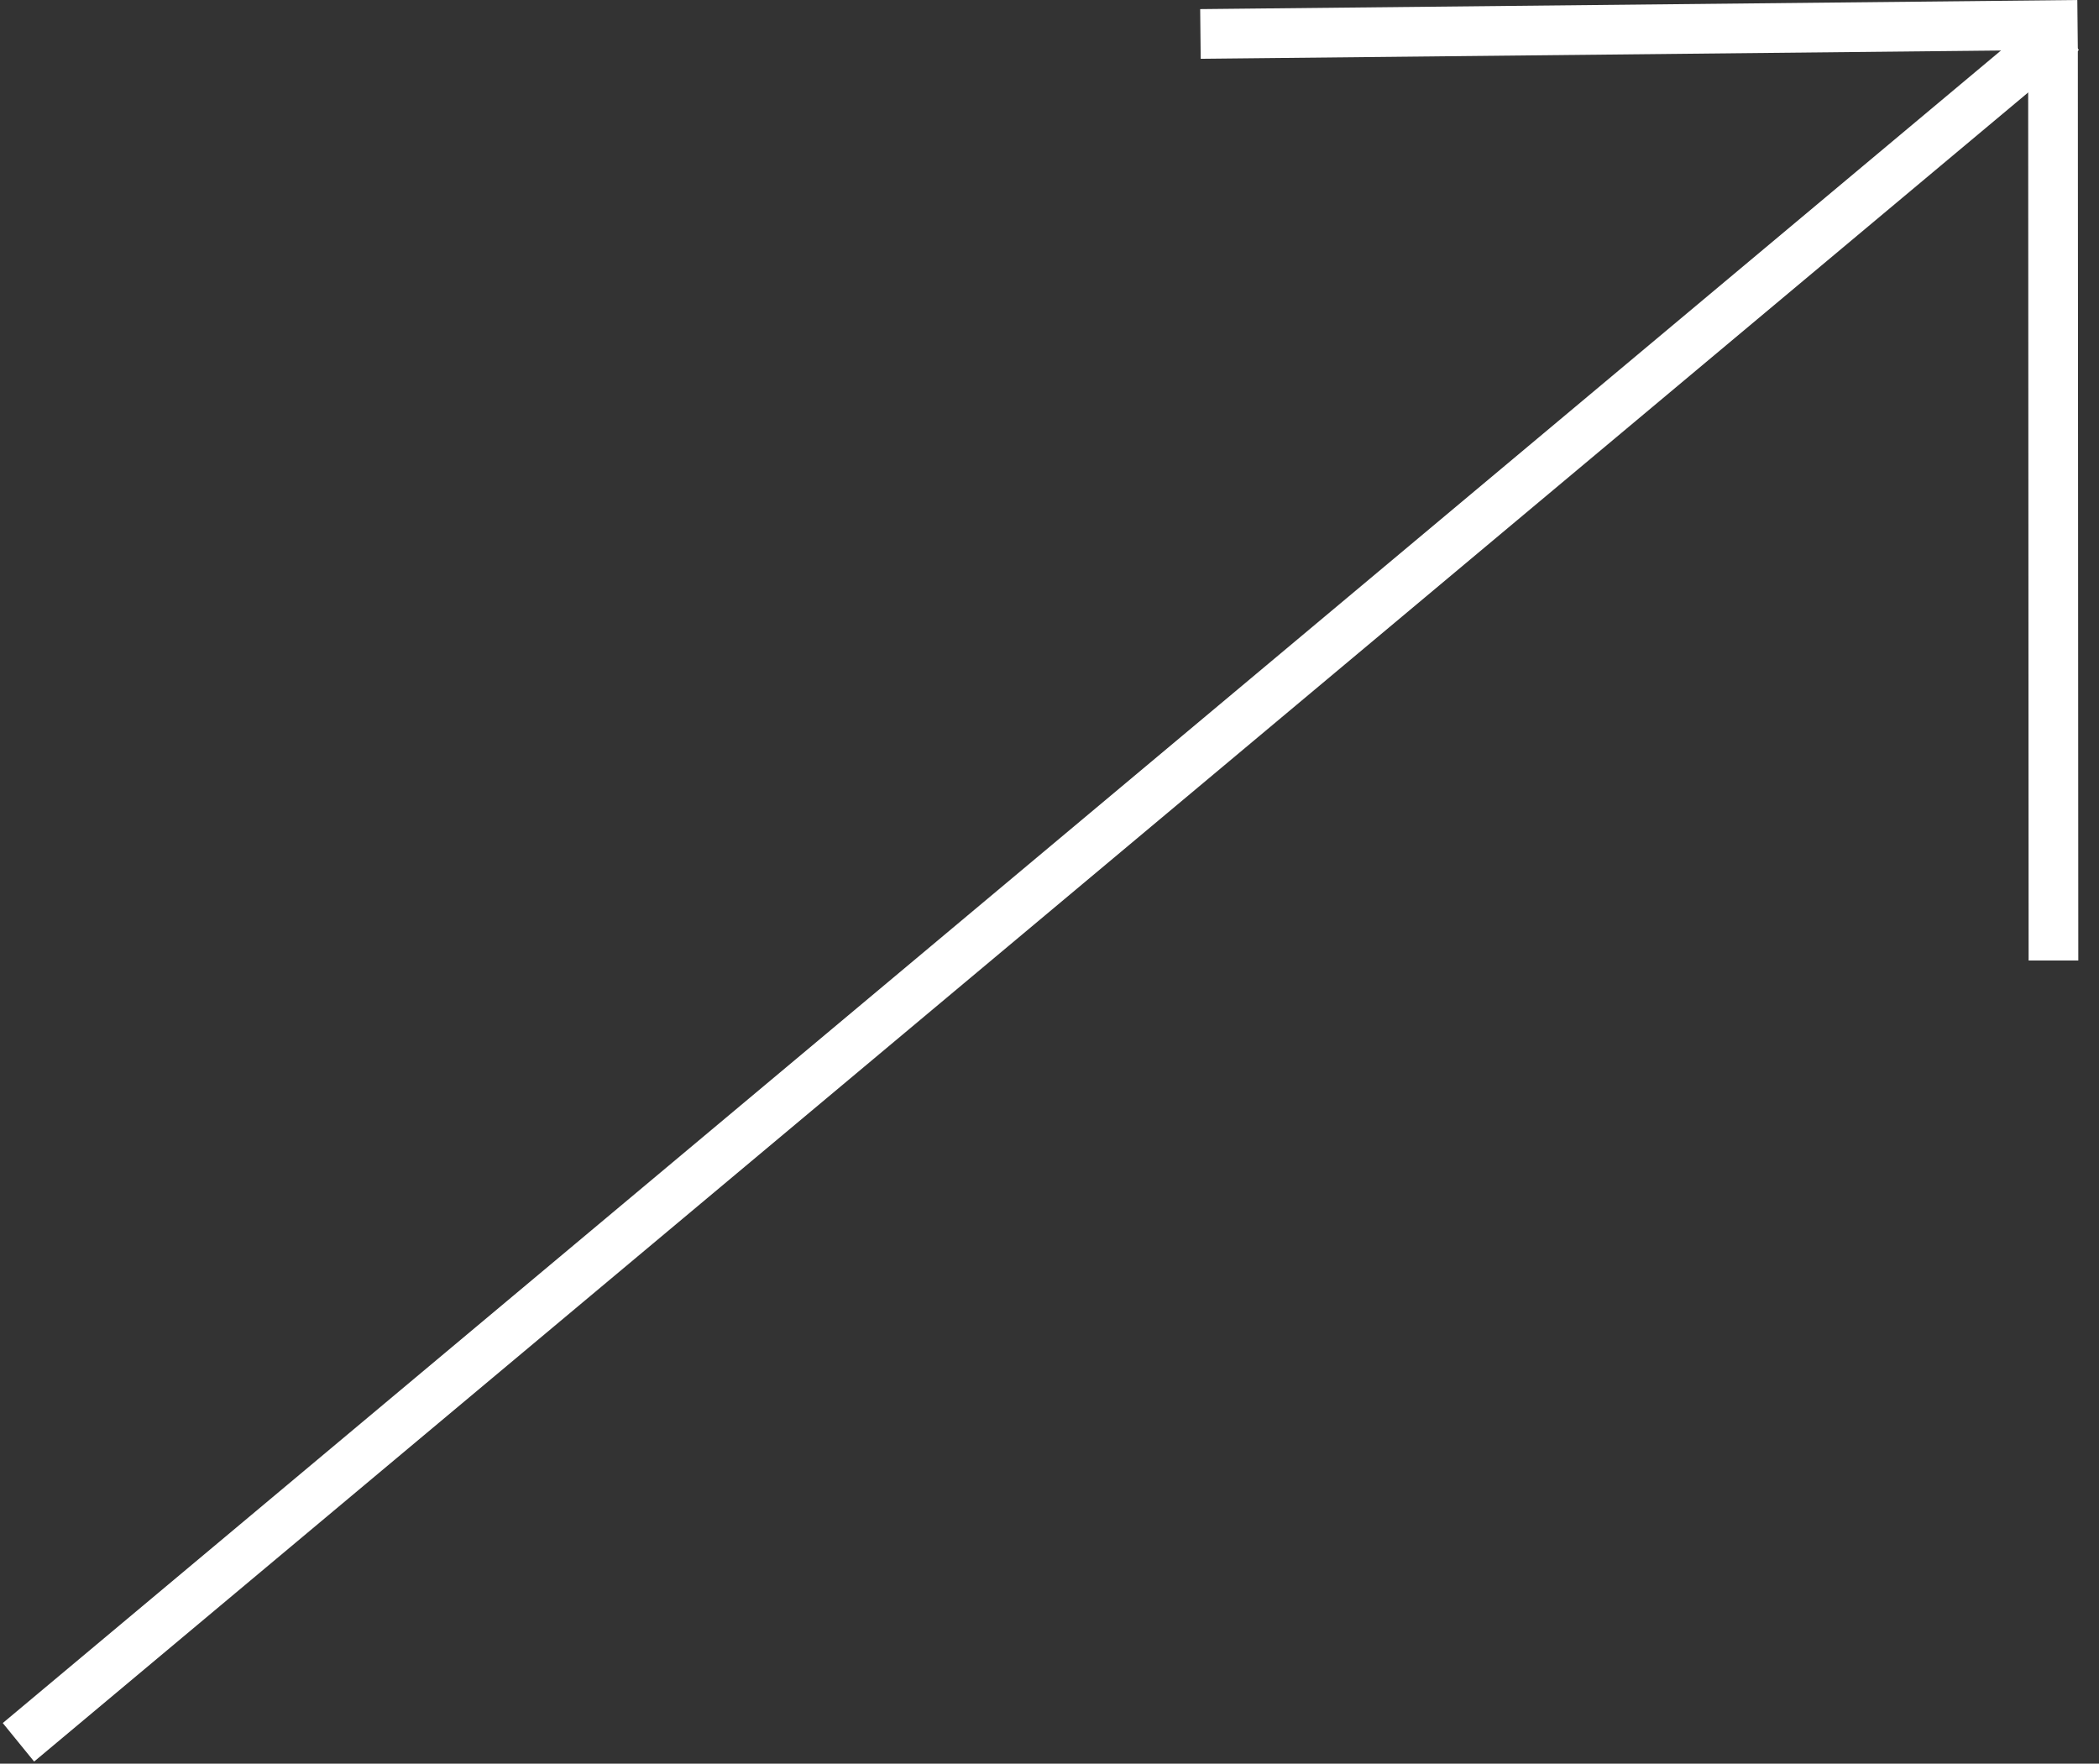 <svg xmlns="http://www.w3.org/2000/svg" width="507" height="426" viewBox="0 0 507 426" fill="none"><rect x="0" y="0" width="507" height="426" fill="#333333" stroke="none"/><line y1="-6" x2="643.943" y2="-6" transform="matrix(0.767 -0.642 0.631 0.775 8.241 425.491)" stroke="white" stroke-width="12"></line><line x1="289.959" y1="8.201" x2="501.827" y2="6.001" stroke="white" stroke-width="12"></line><line x1="496" y1="232.003" x2="495.889" y2="12.003" stroke="white" stroke-width="12"></line></svg>